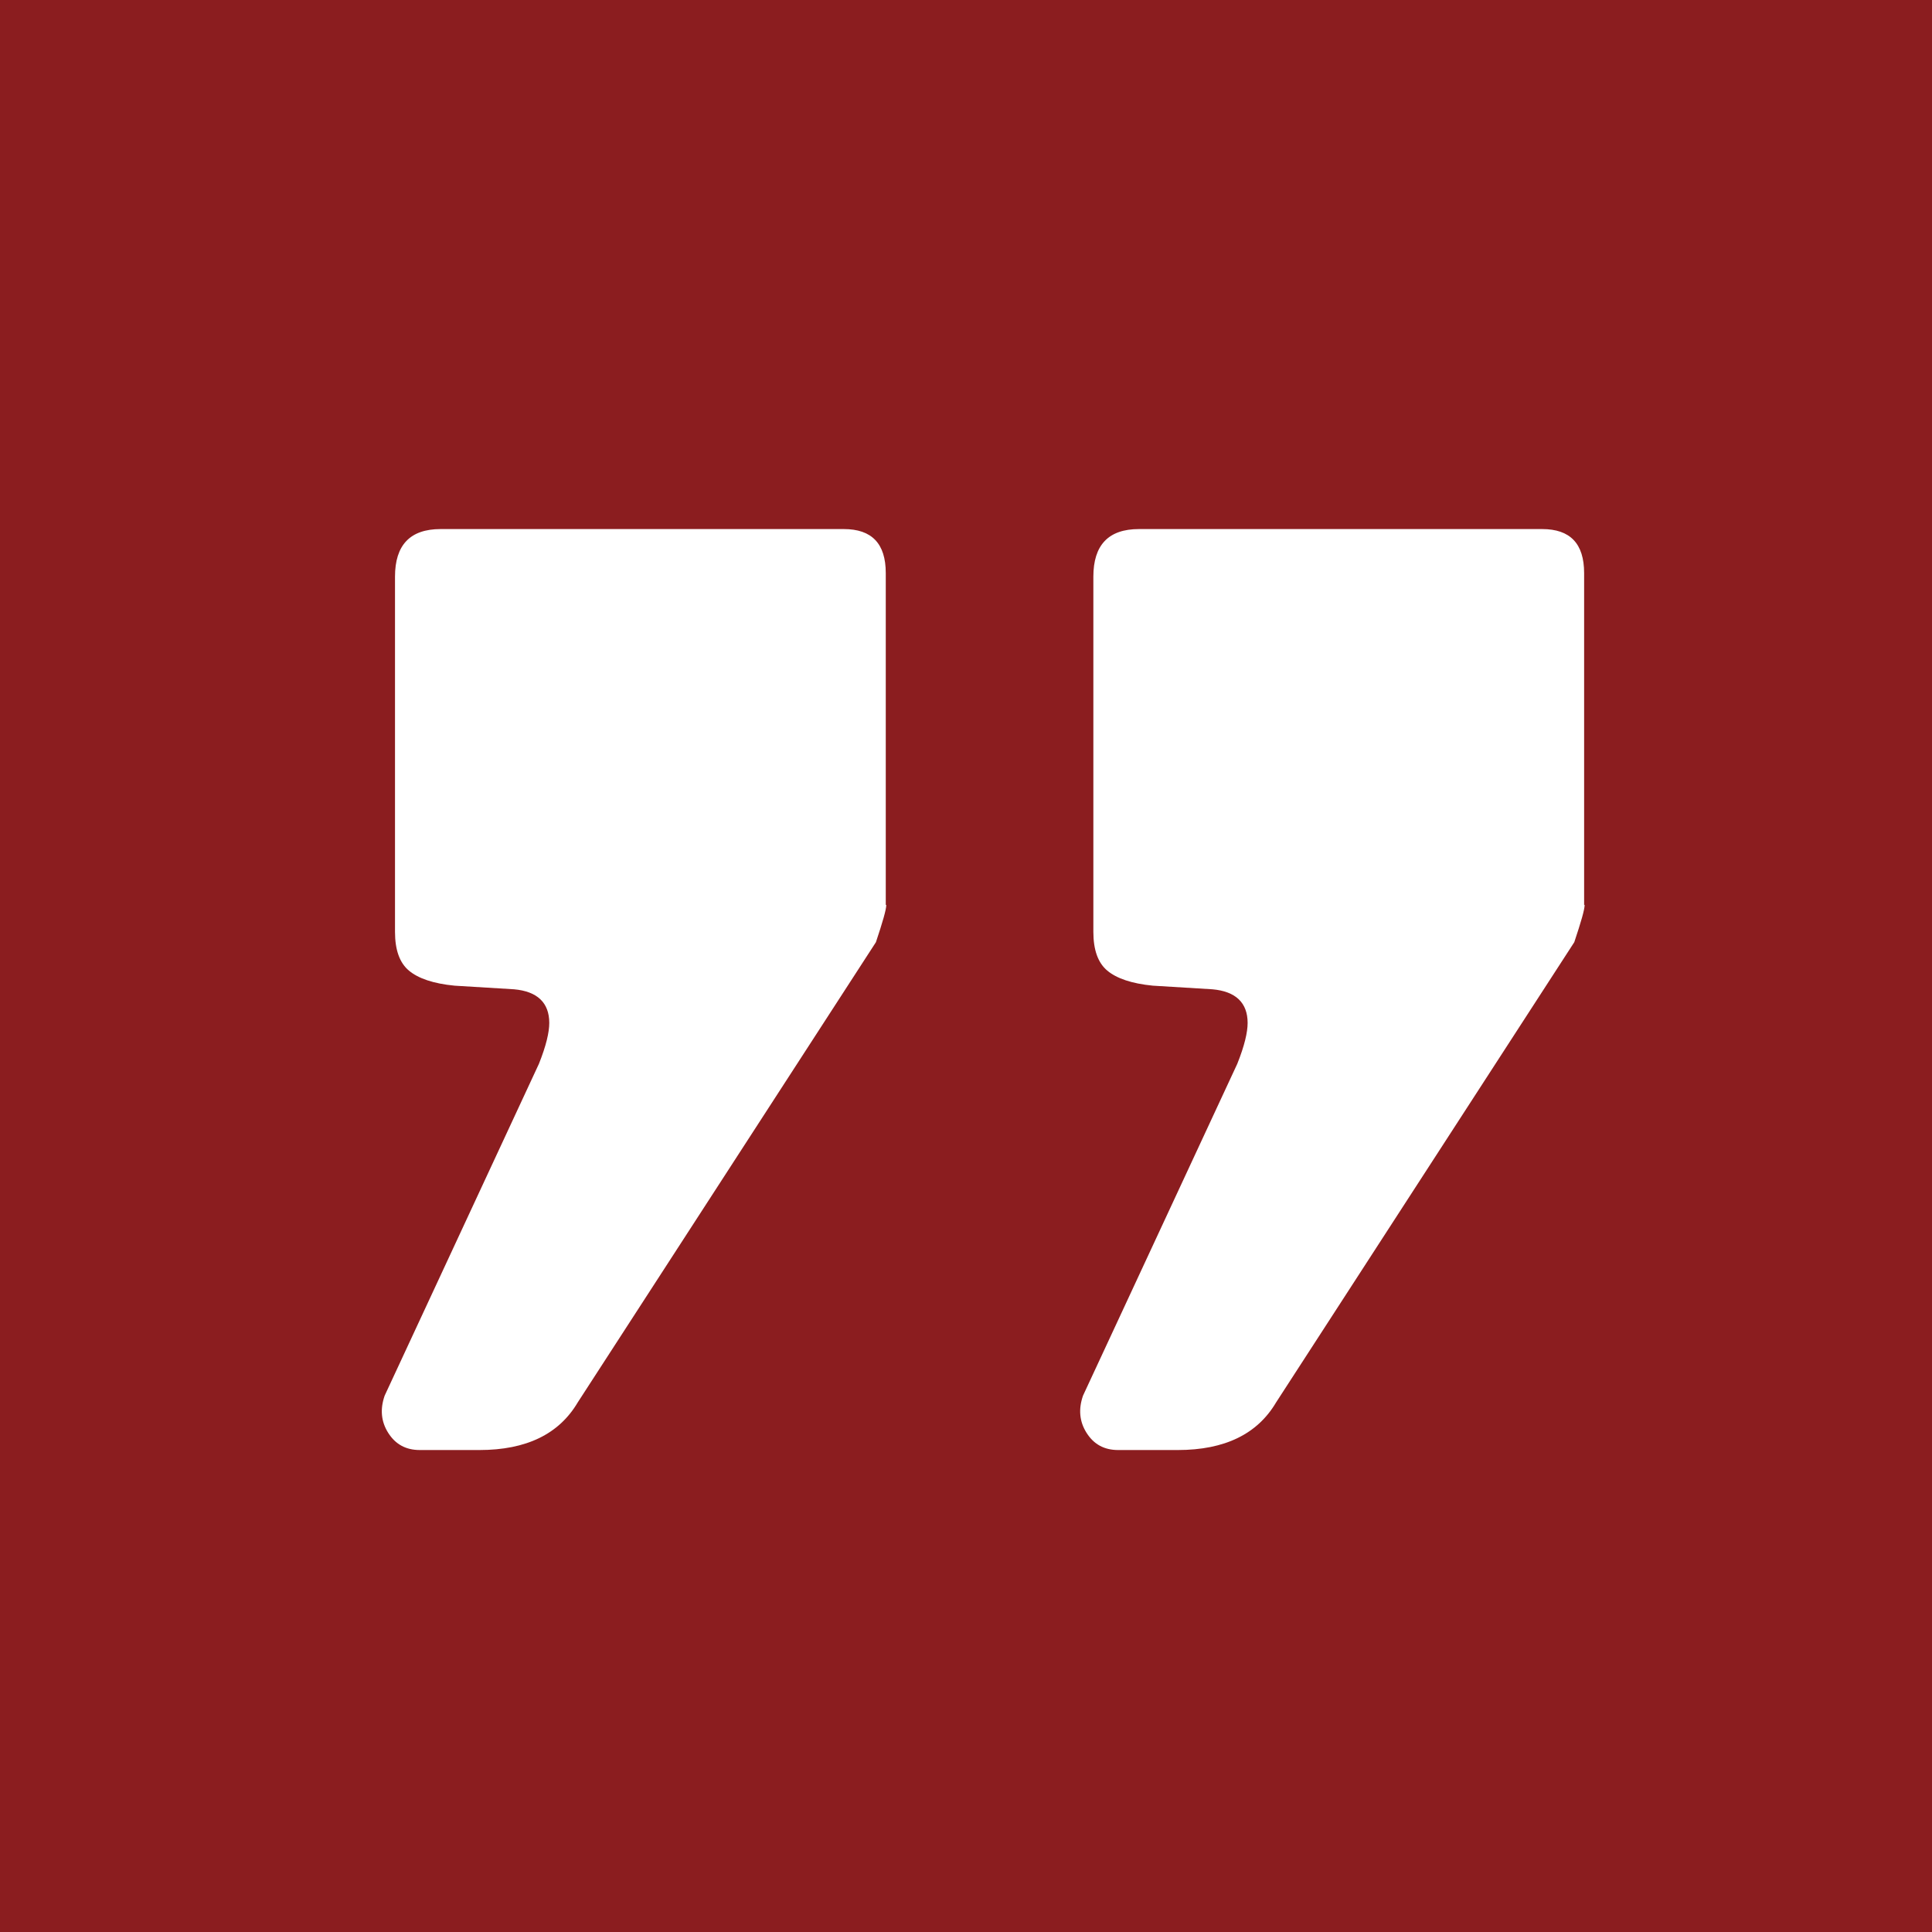 <svg xmlns="http://www.w3.org/2000/svg" id="a" viewBox="0 0 37.32 37.32"><path d="m0,0v37.32h37.32V0H0Zm17.12,17.48c0,.09-.07.33-.2.72l-5.76,8.89c-.36.61-.99.92-1.9.92h-1.15c-.27,0-.47-.11-.61-.33-.14-.22-.16-.46-.07-.72l2.98-6.41c.14-.35.2-.61.2-.79,0-.39-.23-.61-.68-.65l-1.15-.07c-.41-.04-.7-.14-.88-.29-.18-.15-.27-.4-.27-.75v-6.86c0-.61.29-.92.88-.92h7.79c.54,0,.81.28.81.85v6.41Zm13.49,0c0,.09-.07.33-.2.72l-5.76,8.89c-.36.61-.99.92-1.9.92h-1.15c-.27,0-.47-.11-.61-.33-.14-.22-.16-.46-.07-.72l2.98-6.41c.14-.35.2-.61.2-.79,0-.39-.23-.61-.68-.65l-1.15-.07c-.41-.04-.7-.14-.88-.29-.18-.15-.27-.4-.27-.75v-6.86c0-.61.29-.92.88-.92h7.79c.54,0,.81.28.81.85v6.41Z" style="fill:#8b1d1f;"></path></svg>